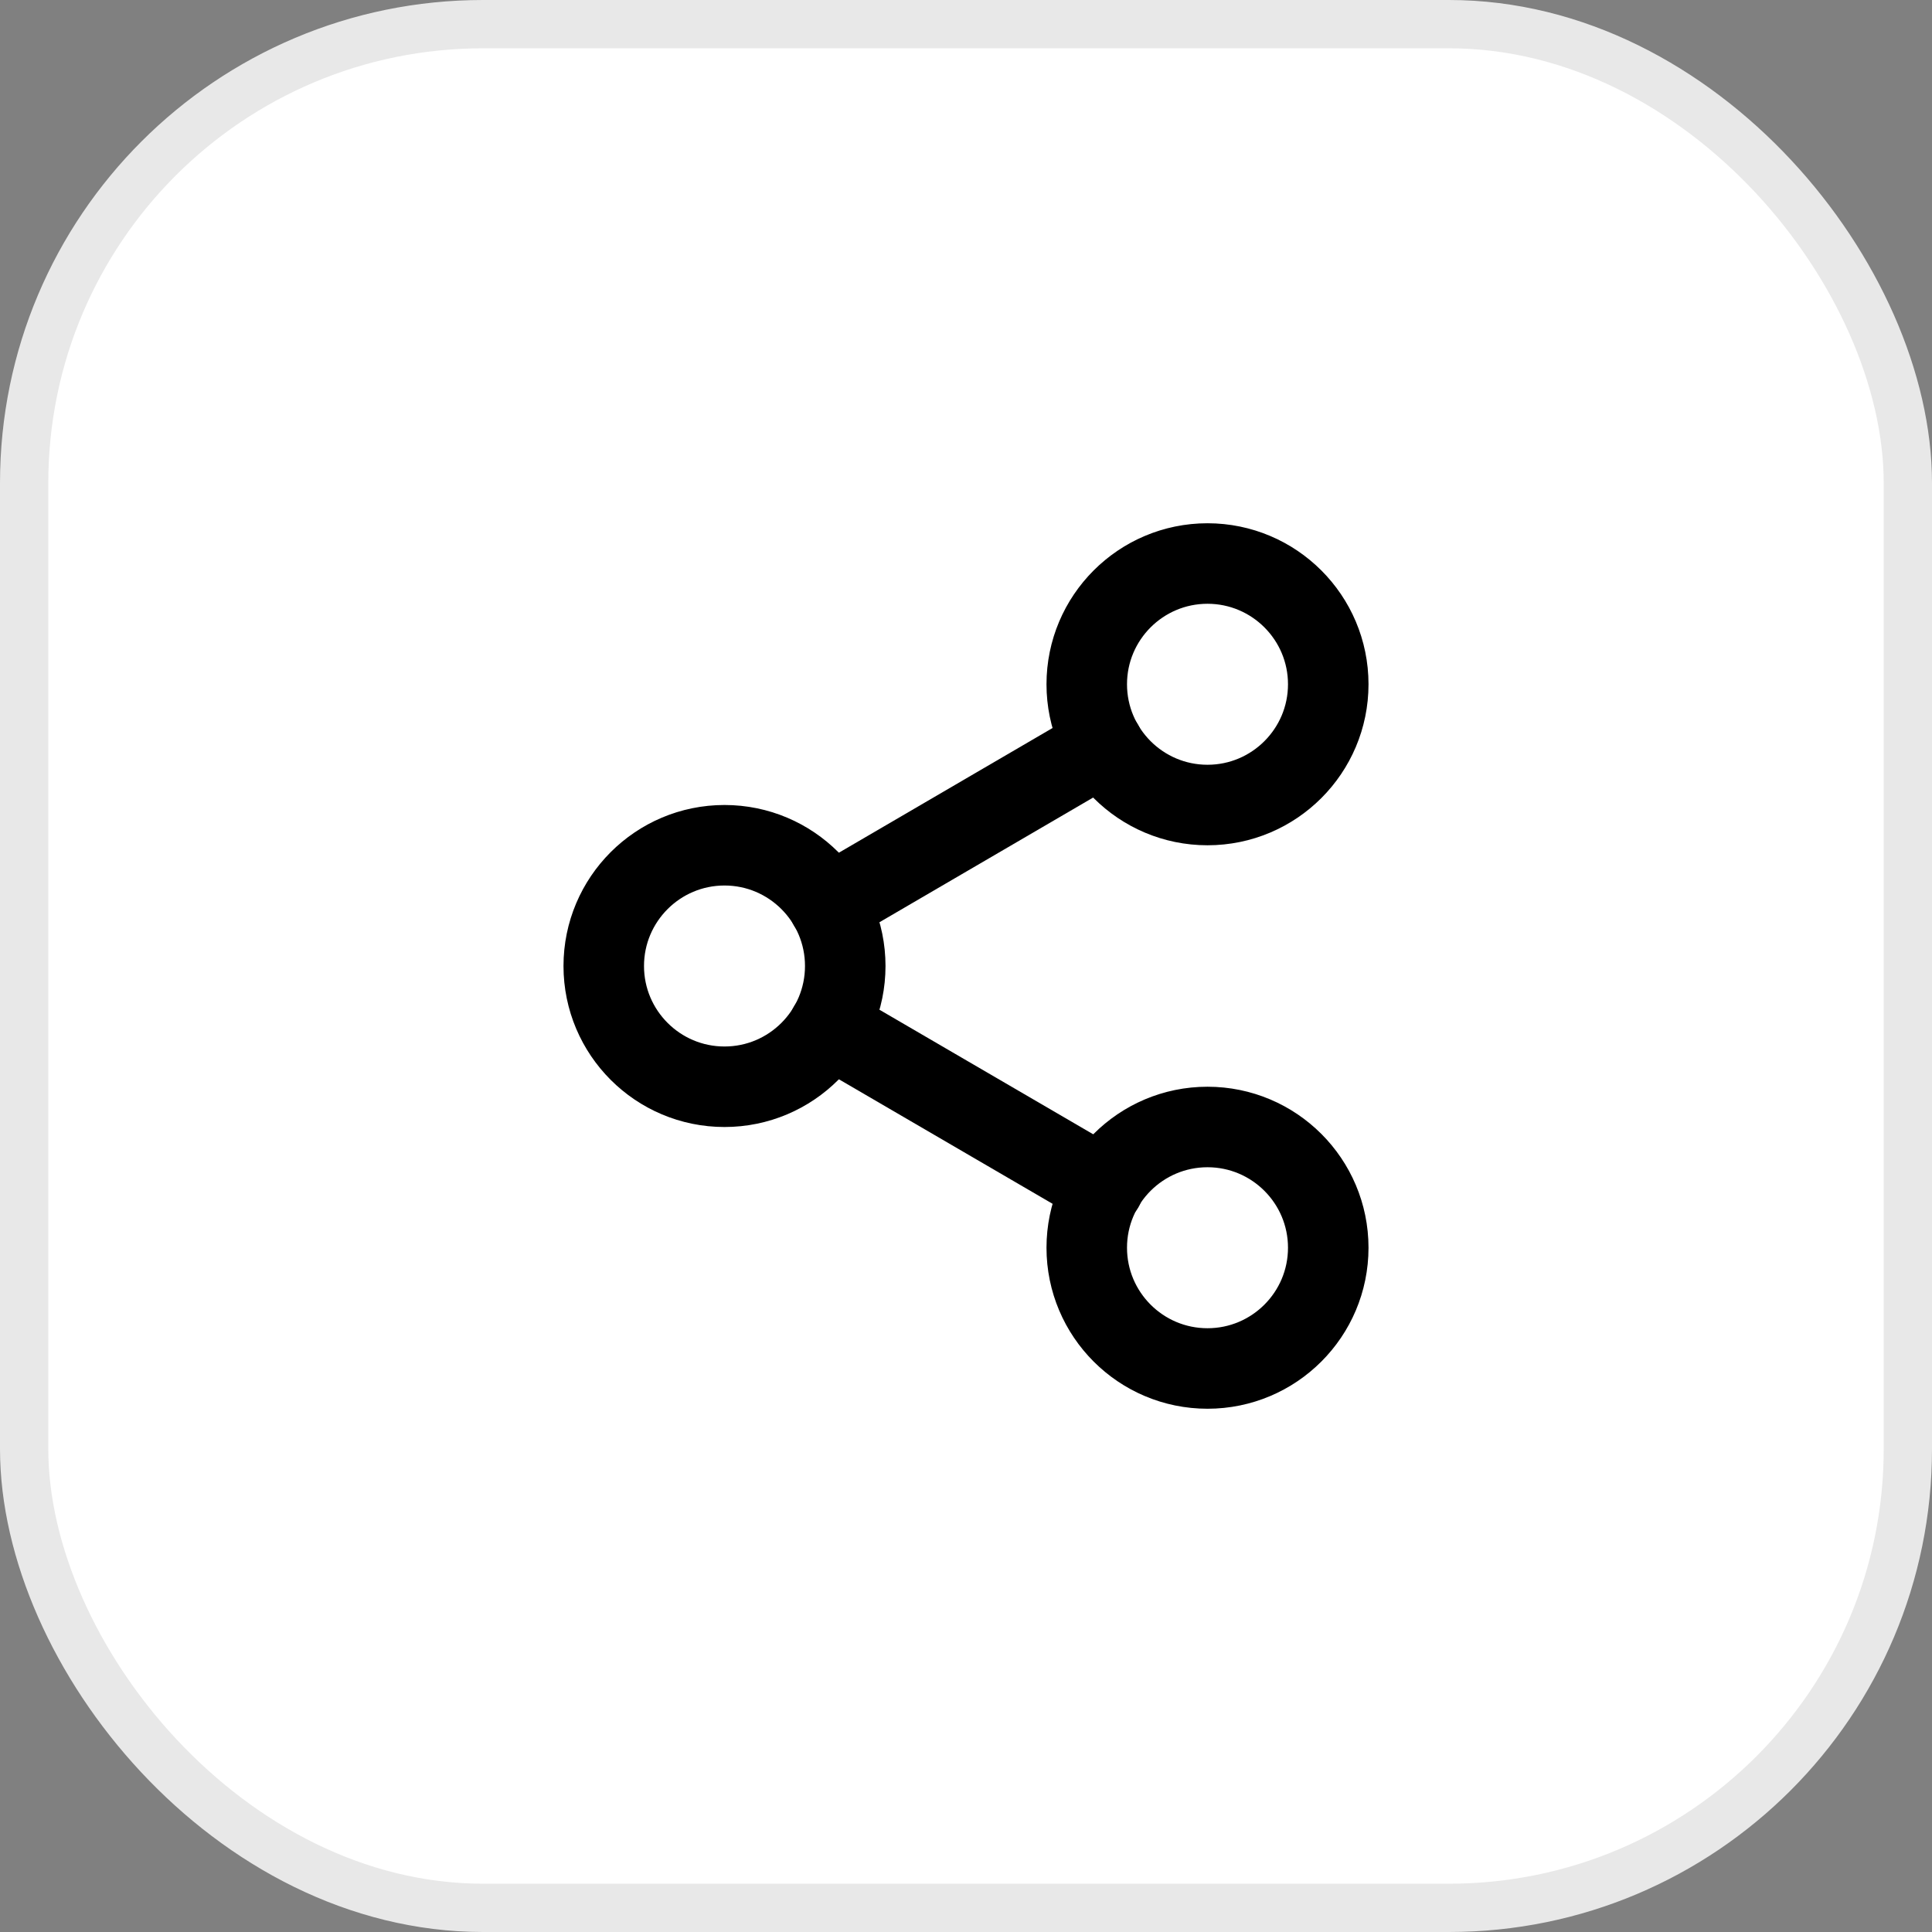 <svg width="40" height="40" viewBox="0 0 40 40" fill="none" xmlns="http://www.w3.org/2000/svg">
<rect x="0" y="0" width="40" height="40" fill="#808080" stroke="none"/>
<rect x="0.5" y="0.5" width="39" height="39" rx="9.5" fill="white"/>
<rect x="0.5" y="0.5" width="39" height="39" rx="9.5" stroke="#E8E8E8"/>
<path d="M25 11.667C23.62 11.667 22.5 12.787 22.5 14.167C22.5 15.546 23.62 16.667 25 16.667C26.38 16.667 27.5 15.546 27.5 14.167C27.5 12.787 26.38 11.667 25 11.667" stroke="black" stroke-width="1.667" stroke-linecap="round" stroke-linejoin="round"/>
<path d="M15 17.5C13.62 17.5 12.5 18.62 12.5 20C12.5 21.38 13.62 22.5 15 22.5C16.38 22.5 17.5 21.38 17.5 20C17.5 18.62 16.38 17.5 15 17.5" stroke="black" stroke-width="1.667" stroke-linecap="round" stroke-linejoin="round"/>
<path d="M25 23.333C23.62 23.333 22.5 24.453 22.5 25.833C22.5 27.213 23.62 28.333 25 28.333C26.38 28.333 27.5 27.213 27.5 25.833C27.5 24.453 26.38 23.333 25 23.333" stroke="black" stroke-width="1.667" stroke-linecap="round" stroke-linejoin="round"/>
<path d="M17.158 21.258L22.85 24.575M22.842 15.425L17.158 18.742" stroke="black" stroke-width="1.667" stroke-linecap="round" stroke-linejoin="round"/>
</svg>
